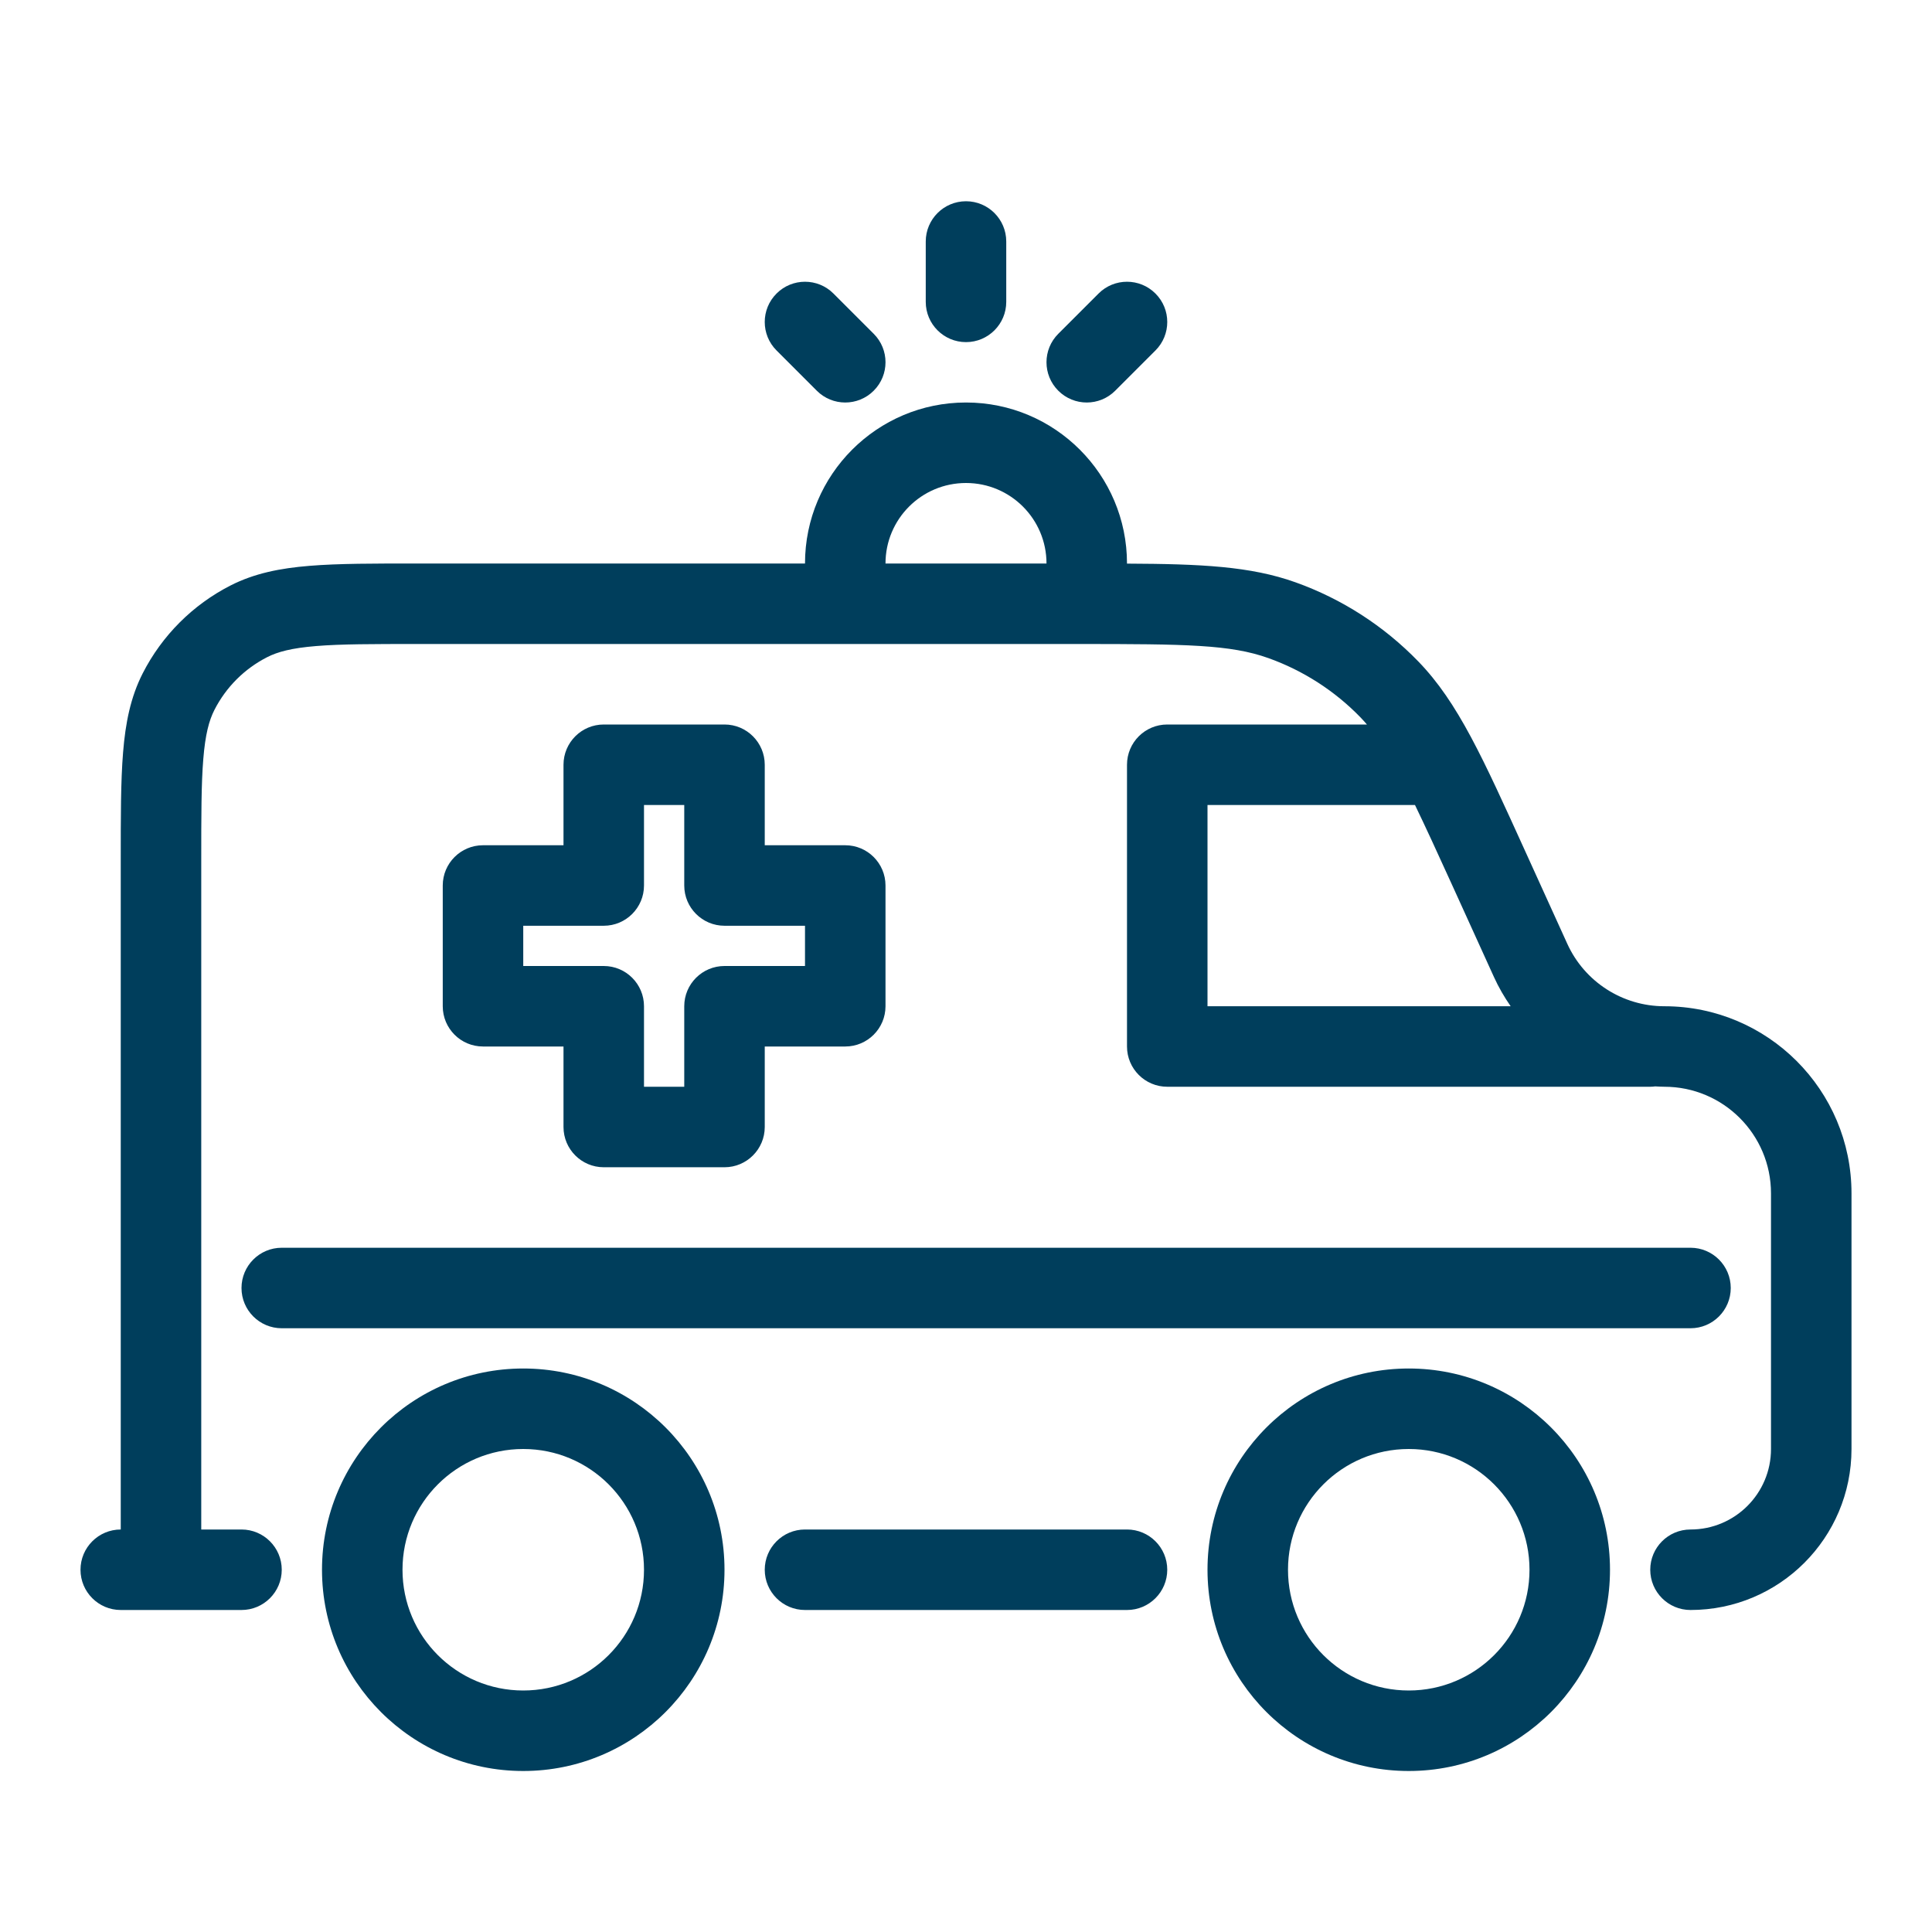 <svg width="48" height="48" viewBox="0 0 48 48" fill="none" xmlns="http://www.w3.org/2000/svg">
<path d="M16 39C16 37.343 14.657 36 13 36C11.343 36 10 37.343 10 39C10 40.657 11.343 42 13 42C14.657 42 16 40.657 16 39ZM38 39C38 37.343 36.657 36 35 36C33.343 36 32 37.343 32 39C32 40.657 33.343 42 35 42C36.657 42 38 40.657 38 39ZM26 14C26 12.895 25.105 12 24 12C22.895 12 22 12.895 22 14H26ZM28 38C28.552 38 29 38.448 29 39C29 39.552 28.552 40 28 40H20C19.448 40 19 39.552 19 39C19 38.448 19.448 38 20 38H28ZM42 31C42.552 31 43 31.448 43 32C43 32.552 42.552 33 42 33H7C6.448 33 6 32.552 6 32C6 31.448 6.448 31 7 31H42ZM18 18C18.552 18 19 18.448 19 19V21H21C21.552 21 22 21.448 22 22V25C22 25.552 21.552 26 21 26H19V28C19 28.552 18.552 29 18 29H15C14.448 29 14 28.552 14 28V26H12C11.448 26 11 25.552 11 25V22C11 21.448 11.448 21 12 21H14V19C14 18.448 14.448 18 15 18H18ZM16 22C16 22.552 15.552 23 15 23H13V24H15C15.552 24 16 24.448 16 25V27H17V25C17 24.448 17.448 24 18 24H20V23H18C17.448 23 17 22.552 17 22V20H16V22ZM30 25H37.532C37.375 24.773 37.234 24.532 37.117 24.274L36.074 21.98C35.709 21.177 35.412 20.531 35.155 20H30V25ZM19.293 7.293C19.683 6.902 20.317 6.902 20.707 7.293L21.707 8.293C22.098 8.683 22.098 9.317 21.707 9.707C21.317 10.098 20.683 10.098 20.293 9.707L19.293 8.707C18.902 8.317 18.902 7.683 19.293 7.293ZM27.293 7.293C27.683 6.902 28.317 6.902 28.707 7.293C29.098 7.683 29.098 8.317 28.707 8.707L27.707 9.707C27.317 10.098 26.683 10.098 26.293 9.707C25.902 9.317 25.902 8.683 26.293 8.293L27.293 7.293ZM23 7.5V6C23 5.448 23.448 5 24 5C24.552 5 25 5.448 25 6V7.5C25 8.052 24.552 8.5 24 8.5C23.448 8.5 23 8.052 23 7.5ZM18 39C18 41.761 15.761 44 13 44C10.239 44 8 41.761 8 39C8 36.239 10.239 34 13 34C15.761 34 18 36.239 18 39ZM40 39C40 41.761 37.761 44 35 44C32.239 44 30 41.761 30 39C30 36.239 32.239 34 35 34C37.761 34 40 36.239 40 39ZM28 14.003C29.836 14.011 31.069 14.068 32.185 14.467C33.339 14.879 34.383 15.552 35.236 16.432C36.23 17.457 36.845 18.843 37.895 21.151L38.938 23.446C39.367 24.392 40.312 25 41.351 25C43.918 25 46 27.082 46 29.649V36C46 38.209 44.209 40 42 40C41.448 40 41 39.552 41 39C41 38.448 41.448 38 42 38C43.105 38 44 37.105 44 36V29.649C44 28.186 42.814 27 41.351 27C41.275 27 41.199 26.995 41.124 26.991C41.083 26.996 41.042 27 41 27H29C28.448 27 28 26.552 28 26V19C28 18.448 28.448 18 29 18H33.961C33.908 17.939 33.856 17.88 33.801 17.823C33.161 17.163 32.377 16.659 31.512 16.35C30.572 16.014 29.475 16 26.788 16H10.4C9.264 16 8.471 16 7.854 16.051C7.249 16.1 6.901 16.193 6.638 16.327C6.073 16.615 5.615 17.073 5.327 17.638C5.193 17.901 5.1 18.249 5.051 18.855C5 19.471 5 20.264 5 21.4V38H6C6.552 38 7 38.448 7 39C7 39.552 6.552 40 6 40H3C2.448 40 2 39.552 2 39C2 38.448 2.448 38 3 38V21.4C3 20.297 2.999 19.409 3.058 18.691C3.117 17.963 3.243 17.323 3.545 16.73C4.024 15.79 4.79 15.024 5.73 14.545C6.323 14.243 6.963 14.117 7.691 14.058C8.409 13.999 9.297 14 10.4 14H20C20 11.791 21.791 10 24 10C26.209 10 28 11.791 28 14V14.003Z" fill="#003E5C"/>
</svg>
